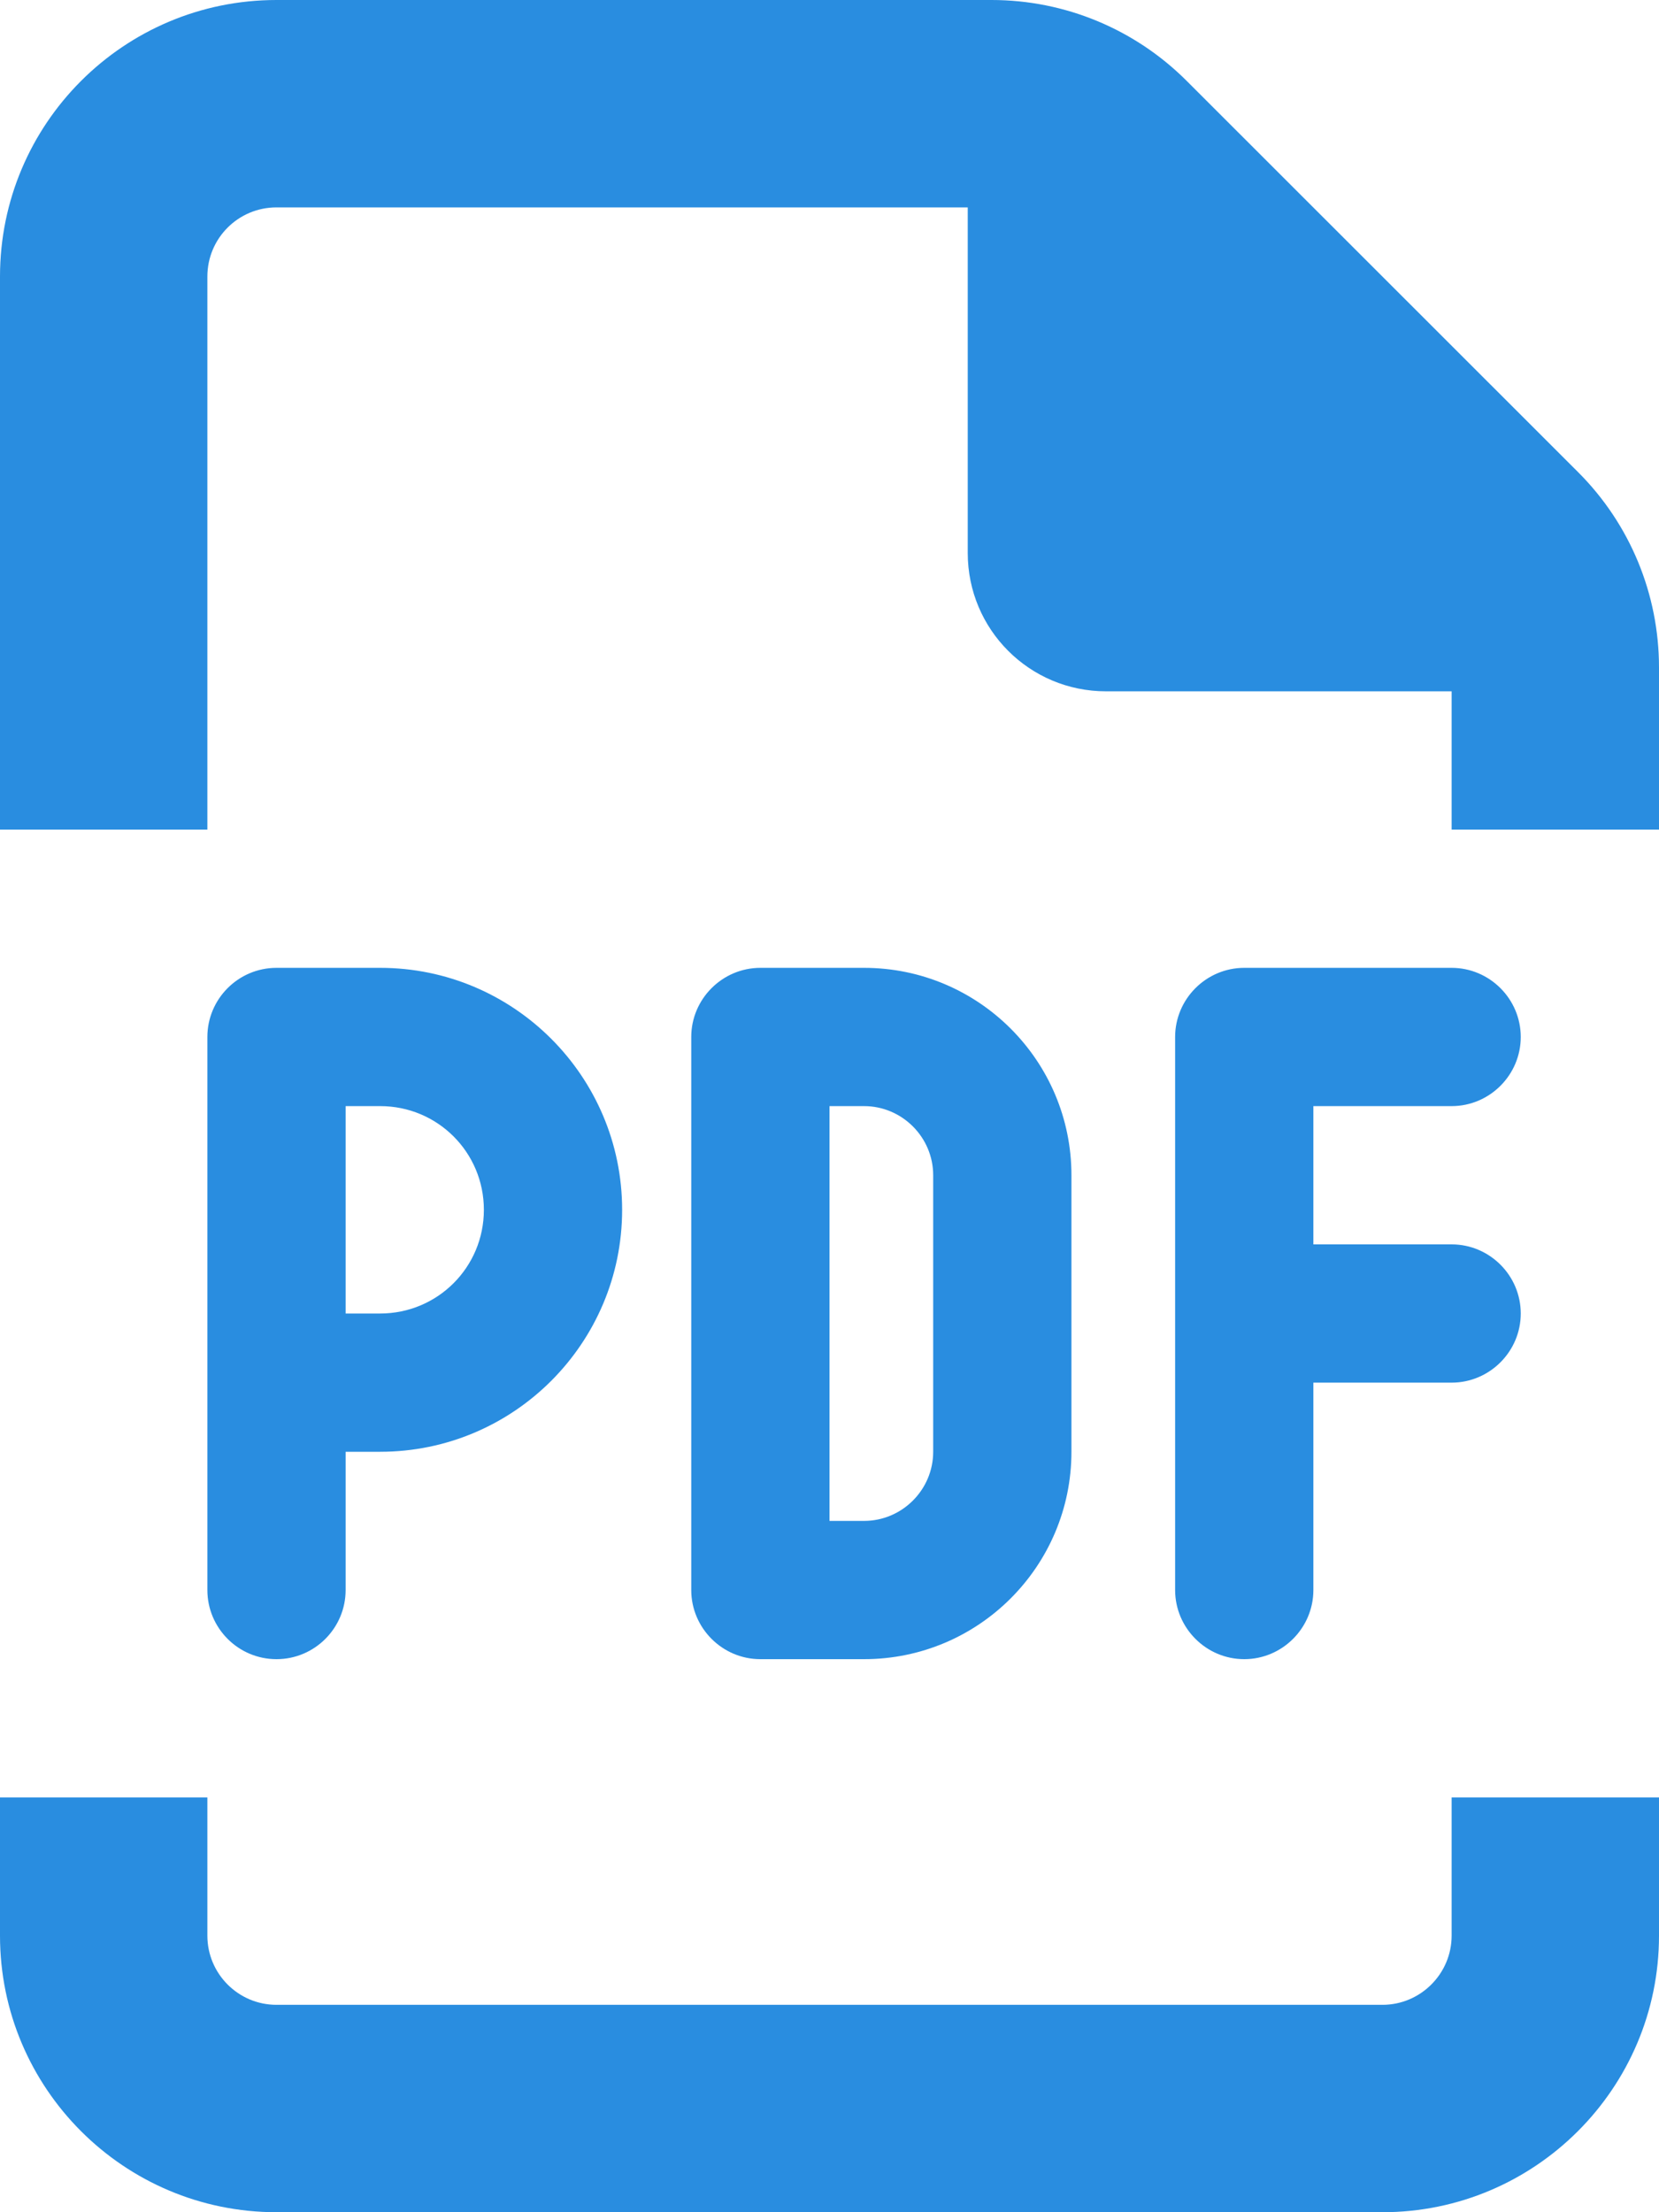 <svg width="24" height="32" viewBox="0 0 24 32" fill="none" xmlns="http://www.w3.org/2000/svg">
<path d="M20 29C20.55 29 21 28.55 21 28V26H24V28C24 30.206 22.206 32 20 32H4C1.791 32 0 30.206 0 28V26H3V28C3 28.55 3.447 29 4 29H20ZM16 10C14.894 10 14 9.106 14 8V3H4C3.447 3 3 3.447 3 4V12H0V4C0 1.791 1.791 0 4 0H14.344C15.406 0 16.419 0.421 17.169 1.172L22.831 6.831C23.581 7.581 24 8.594 24 9.656V12H21V10H16ZM5.5 14C7.431 14 9 15.569 9 17.5C9 19.431 7.431 21 5.5 21H5V23C5 23.55 4.553 24 4 24C3.447 24 3 23.55 3 23V15C3 14.45 3.447 14 4 14H5.5ZM7 17.5C7 16.669 6.331 16 5.5 16H5V19H5.5C6.331 19 7 18.331 7 17.5ZM10 15C10 14.45 10.45 14 11 14H12.5C14.156 14 15.5 15.344 15.5 17V21C15.5 22.656 14.156 24 12.5 24H11C10.45 24 10 23.55 10 23V15ZM12 22H12.5C13.05 22 13.5 21.55 13.5 21V17C13.5 16.45 13.05 16 12.5 16H12V22ZM21 14C21.55 14 22 14.45 22 15C22 15.55 21.55 16 21 16H19V18H21C21.55 18 22 18.45 22 19C22 19.55 21.55 20 21 20H19V23C19 23.55 18.55 24 18 24C17.45 24 17 23.55 17 23V15C17 14.45 17.45 14 18 14H21Z" fill="#298DE0"/>
</svg>
